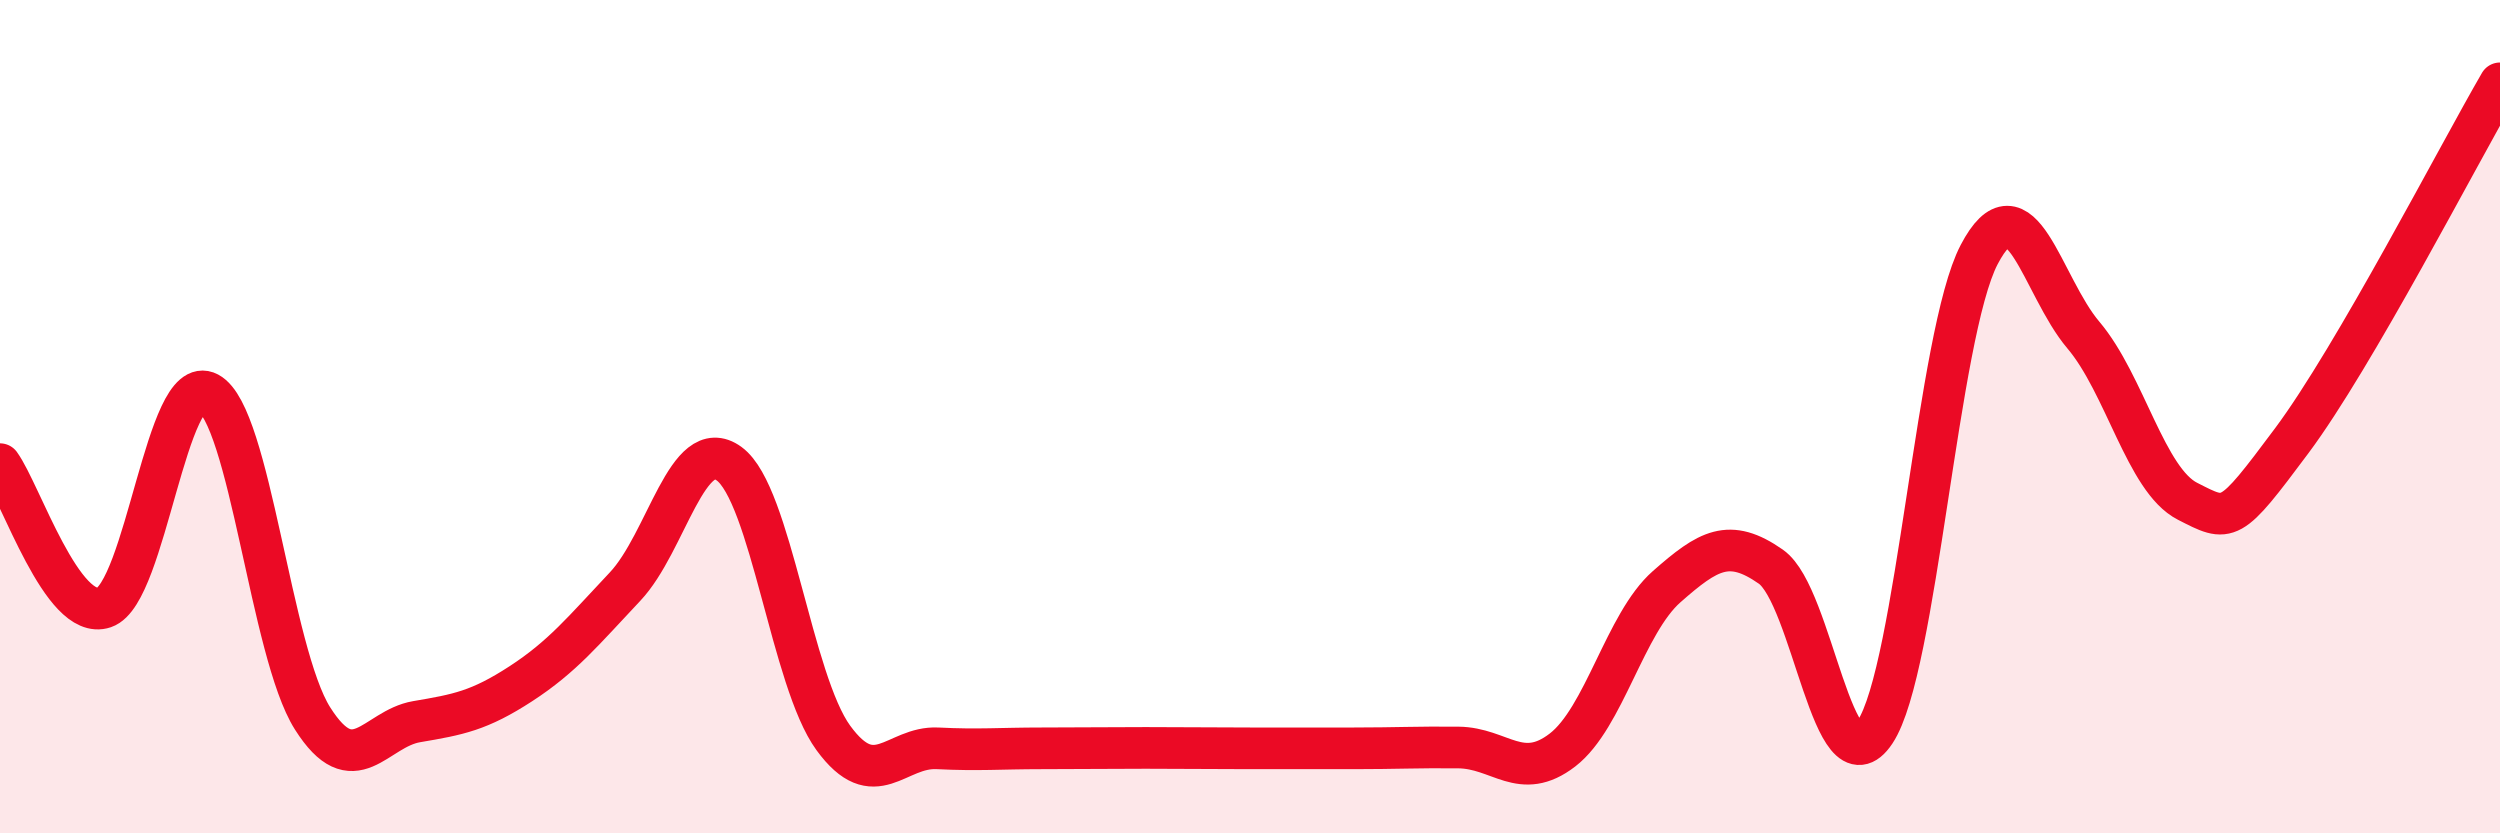 
    <svg width="60" height="20" viewBox="0 0 60 20" xmlns="http://www.w3.org/2000/svg">
      <path
        d="M 0,11.14 C 0.5,11.83 1.5,14.92 2.5,14.58 C 3.5,14.24 4,8.9 5,9.43 C 6,9.96 6.5,15.66 7.5,17.24 C 8.5,18.82 9,17.49 10,17.32 C 11,17.15 11.5,17.06 12.5,16.41 C 13.5,15.76 14,15.14 15,14.08 C 16,13.02 16.5,10.4 17.5,11.13 C 18.5,11.86 19,16.34 20,17.71 C 21,19.08 21.5,17.91 22.5,17.96 C 23.5,18.01 24,17.96 25,17.96 C 26,17.96 26.5,17.95 27.5,17.95 C 28.5,17.95 29,17.96 30,17.96 C 31,17.96 31.5,17.96 32.5,17.96 C 33.5,17.96 34,17.93 35,17.94 C 36,17.95 36.5,18.77 37.5,18 C 38.5,17.23 39,14.96 40,14.08 C 41,13.2 41.5,12.9 42.5,13.6 C 43.5,14.3 44,19.07 45,17.57 C 46,16.07 46.5,8.02 47.5,6.11 C 48.5,4.2 49,6.86 50,8.04 C 51,9.22 51.5,11.52 52.5,12.03 C 53.5,12.54 53.5,12.59 55,10.58 C 56.5,8.57 59,3.72 60,2L60 20L0 20Z"
        fill="#EB0A25"
        opacity="0.1"
        stroke-linecap="round"
        stroke-linejoin="round"
      />
      <path
        d="M 0,11.14 C 0.5,11.83 1.5,14.92 2.5,14.58 C 3.5,14.24 4,8.9 5,9.43 C 6,9.96 6.5,15.66 7.5,17.24 C 8.5,18.82 9,17.49 10,17.32 C 11,17.15 11.5,17.06 12.5,16.41 C 13.5,15.76 14,15.14 15,14.08 C 16,13.02 16.5,10.4 17.5,11.13 C 18.5,11.86 19,16.34 20,17.71 C 21,19.08 21.5,17.91 22.5,17.96 C 23.5,18.01 24,17.96 25,17.96 C 26,17.96 26.5,17.95 27.5,17.95 C 28.5,17.95 29,17.96 30,17.96 C 31,17.96 31.5,17.96 32.5,17.96 C 33.5,17.96 34,17.93 35,17.94 C 36,17.95 36.5,18.77 37.5,18 C 38.5,17.23 39,14.96 40,14.08 C 41,13.2 41.5,12.9 42.5,13.6 C 43.5,14.3 44,19.07 45,17.57 C 46,16.07 46.5,8.02 47.5,6.11 C 48.5,4.2 49,6.86 50,8.04 C 51,9.22 51.5,11.52 52.5,12.03 C 53.5,12.54 53.5,12.59 55,10.58 C 56.5,8.57 59,3.72 60,2"
        stroke="#EB0A25"
        stroke-width="1"
        fill="none"
        stroke-linecap="round"
        stroke-linejoin="round"
      />
    </svg>
  